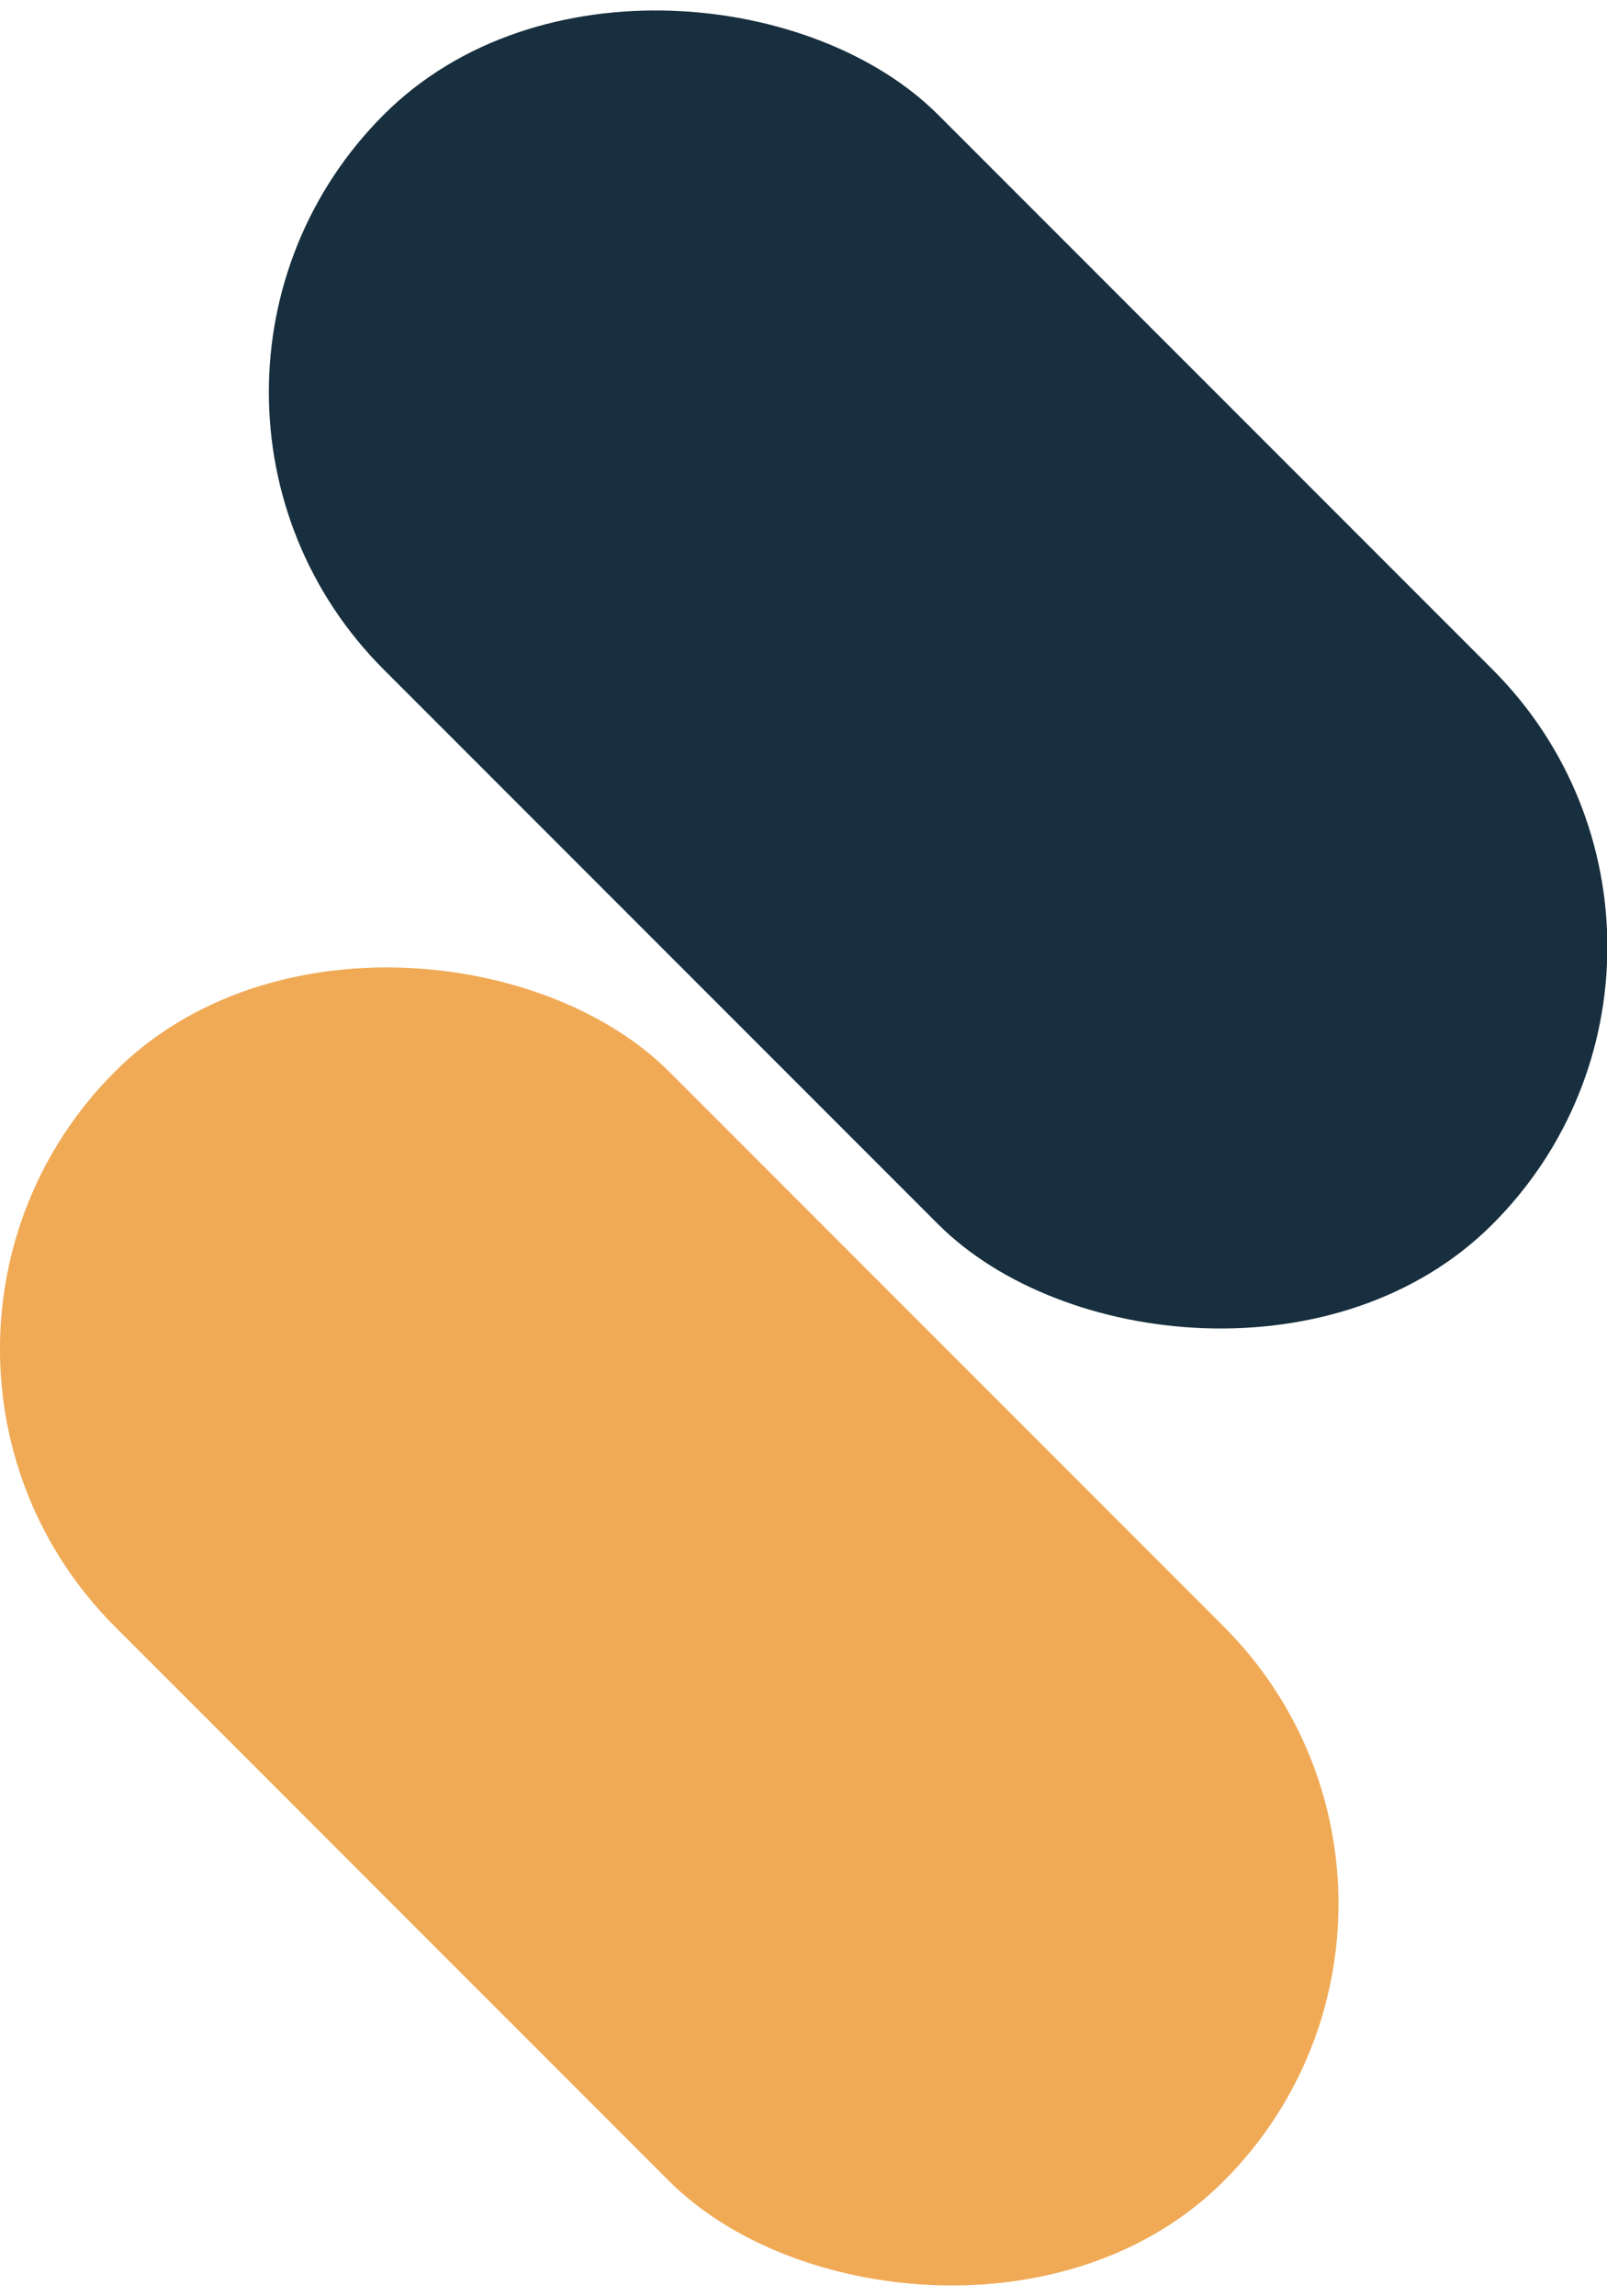 <?xml version="1.0" encoding="UTF-8"?>
<svg id="Layer_2" data-name="Layer 2" xmlns="http://www.w3.org/2000/svg" viewBox="0 0 53.37 76.21">
  <defs>
    <style>
      .cls-1 {
        fill: #172f3e;
      }

      .cls-2 {
        fill: #f0aa56;
      }
    </style>
  </defs>
  <g id="Layer_1-2" data-name="Layer 1">
    <g>
      <rect class="cls-2" x="9.21" y="27.95" width="26.04" height="52.08" rx="13.02" ry="13.02" transform="translate(-31.67 31.53) rotate(-45)"/>
      <rect class="cls-1" x="18.13" y="-3.81" width="26.04" height="52.08" rx="13.02" ry="13.02" transform="translate(-6.59 28.53) rotate(-45)"/>
    </g>
  </g>
</svg>